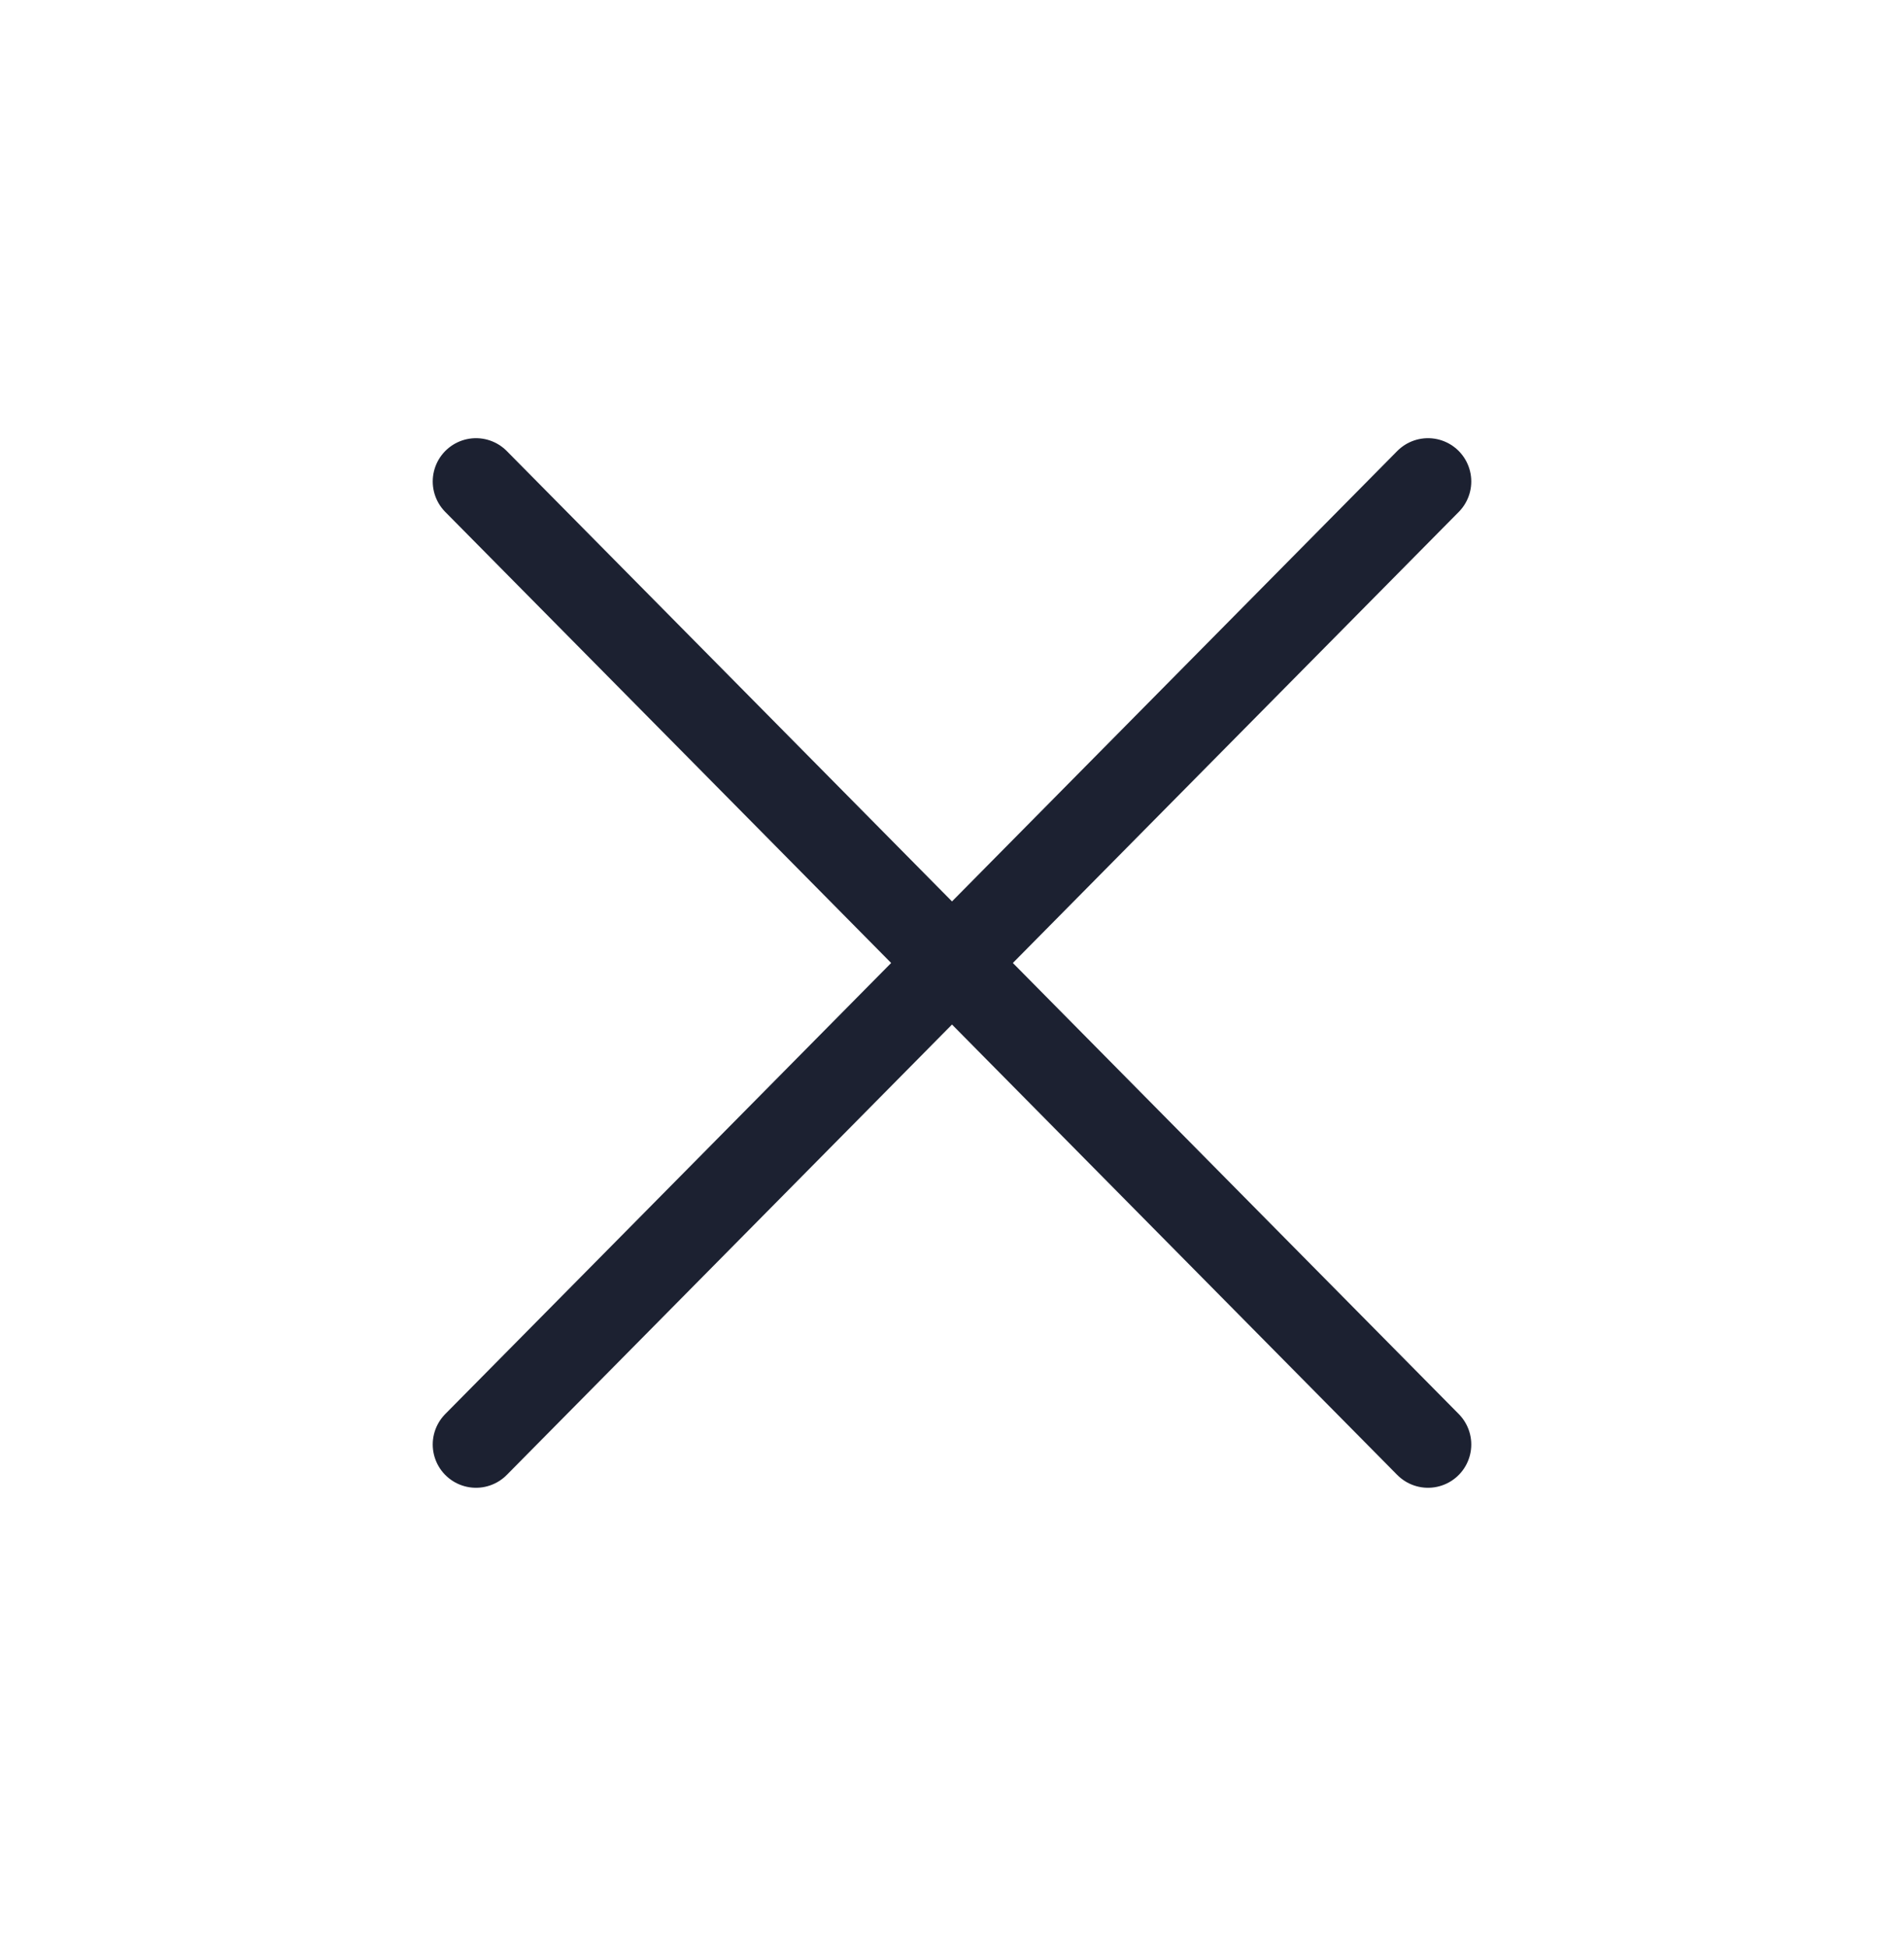 <?xml version="1.0" encoding="UTF-8"?> <svg xmlns="http://www.w3.org/2000/svg" width="44" height="45" viewBox="0 0 44 45" fill="none"> <path d="M33 11.123L11 33.371" stroke="#1C2131" stroke-width="2" stroke-linecap="round" stroke-linejoin="round"></path> <path d="M11 11.123L33 33.371" stroke="#1C2131" stroke-width="2" stroke-linecap="round" stroke-linejoin="round"></path> </svg> 